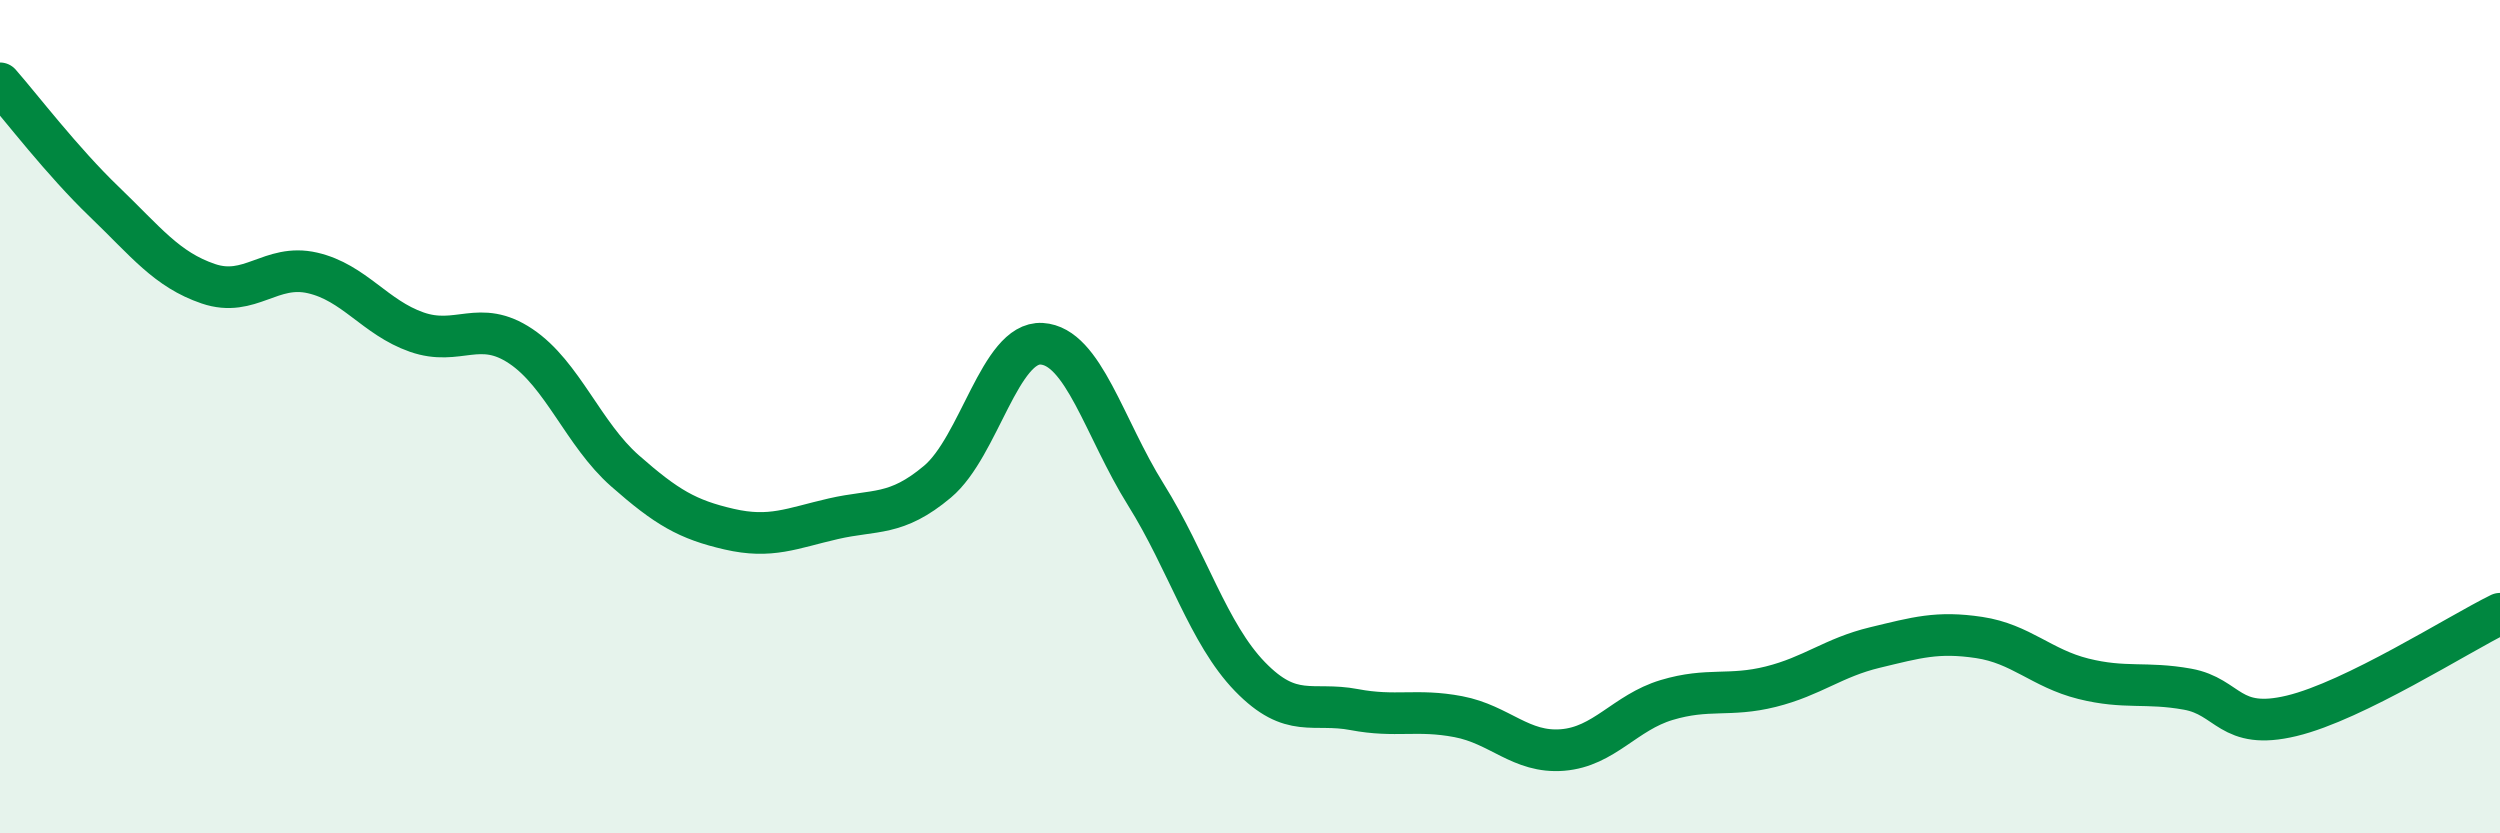 
    <svg width="60" height="20" viewBox="0 0 60 20" xmlns="http://www.w3.org/2000/svg">
      <path
        d="M 0,2 C 0.5,2.57 1.5,3.88 2.5,4.84 C 3.5,5.8 4,6.47 5,6.81 C 6,7.15 6.5,6.32 7.5,6.55 C 8.5,6.78 9,7.62 10,7.97 C 11,8.32 11.5,7.64 12.5,8.31 C 13.5,8.98 14,10.42 15,11.3 C 16,12.18 16.5,12.47 17.5,12.7 C 18.5,12.93 19,12.68 20,12.45 C 21,12.22 21.5,12.4 22.5,11.56 C 23.5,10.72 24,8.19 25,8.25 C 26,8.31 26.5,10.27 27.5,11.87 C 28.5,13.47 29,15.21 30,16.24 C 31,17.27 31.5,16.84 32.5,17.03 C 33.5,17.22 34,17.01 35,17.2 C 36,17.39 36.5,18.08 37.5,18 C 38.5,17.92 39,17.1 40,16.8 C 41,16.5 41.5,16.73 42.5,16.48 C 43.5,16.23 44,15.78 45,15.54 C 46,15.3 46.5,15.15 47.5,15.3 C 48.5,15.45 49,16.04 50,16.29 C 51,16.54 51.5,16.36 52.5,16.54 C 53.5,16.72 53.5,17.54 55,17.18 C 56.5,16.82 59,15.22 60,14.73L60 20L0 20Z"
        fill="#008740"
        opacity="0.1"
        stroke-linecap="round"
        stroke-linejoin="round"
      />
      <path
        d="M 0,2 C 0.5,2.57 1.5,3.88 2.5,4.84 C 3.5,5.8 4,6.47 5,6.81 C 6,7.15 6.5,6.32 7.5,6.55 C 8.5,6.78 9,7.62 10,7.97 C 11,8.32 11.5,7.64 12.5,8.31 C 13.5,8.98 14,10.42 15,11.3 C 16,12.18 16.5,12.47 17.5,12.7 C 18.5,12.93 19,12.68 20,12.45 C 21,12.22 21.5,12.4 22.5,11.56 C 23.5,10.72 24,8.19 25,8.25 C 26,8.31 26.5,10.27 27.5,11.87 C 28.5,13.47 29,15.21 30,16.24 C 31,17.27 31.5,16.84 32.5,17.03 C 33.5,17.22 34,17.01 35,17.2 C 36,17.39 36.5,18.08 37.5,18 C 38.5,17.92 39,17.1 40,16.8 C 41,16.5 41.5,16.73 42.5,16.48 C 43.5,16.23 44,15.78 45,15.54 C 46,15.3 46.5,15.15 47.5,15.3 C 48.5,15.45 49,16.04 50,16.29 C 51,16.54 51.5,16.36 52.5,16.54 C 53.5,16.72 53.5,17.54 55,17.18 C 56.5,16.82 59,15.22 60,14.73"
        stroke="#008740"
        stroke-width="1"
        fill="none"
        stroke-linecap="round"
        stroke-linejoin="round"
      />
    </svg>
  